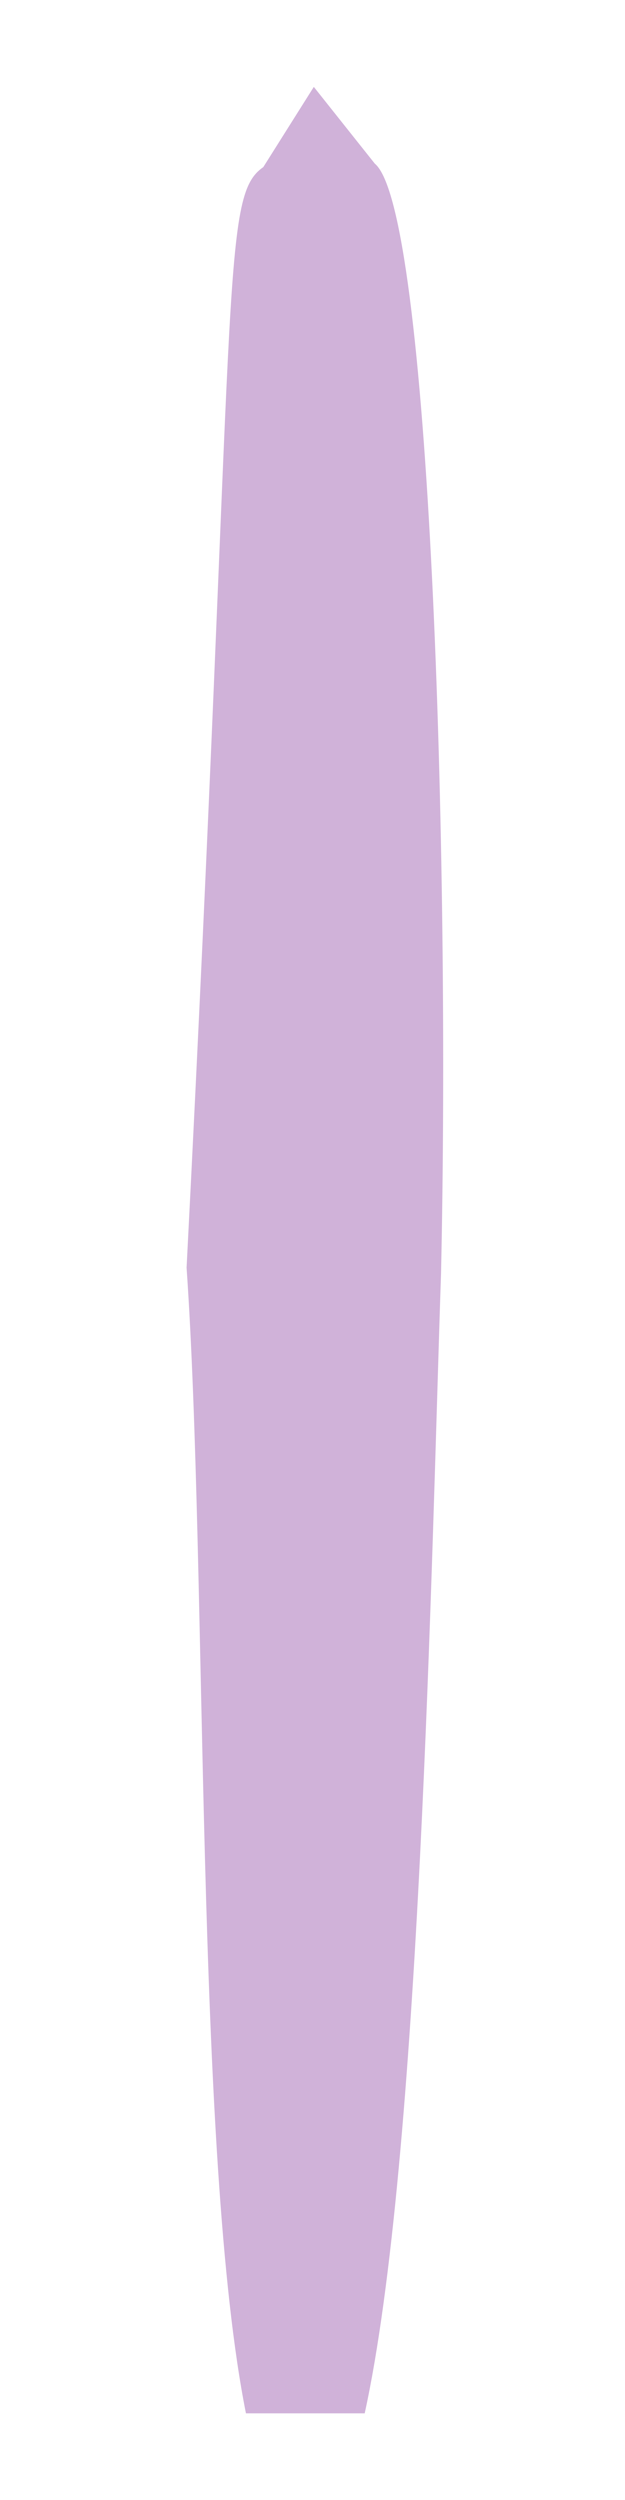 <?xml version="1.0" encoding="UTF-8" standalone="no"?>
<!-- Created with Inkscape (http://www.inkscape.org/) -->

<svg
   xmlns:dc="http://purl.org/dc/elements/1.1/"
   xmlns:cc="http://creativecommons.org/ns#"
   xmlns:rdf="http://www.w3.org/1999/02/22-rdf-syntax-ns#"
   xmlns:svg="http://www.w3.org/2000/svg"
   xmlns="http://www.w3.org/2000/svg"
   xmlns:sodipodi="http://sodipodi.sourceforge.net/DTD/sodipodi-0.dtd"
   xmlns:inkscape="http://www.inkscape.org/namespaces/inkscape"
   width="64"
   height="256"
   id="svg2"
   version="1.1"
   inkscape:version="0.48.0 r9654"
   sodipodi:docname="PuRain.svg"
   inkscape:export-filename="rain_purple.png"
   inkscape:export-xdpi="90"
   inkscape:export-ydpi="90">
  <defs
     id="defs4">
    <filter
       inkscape:collect="always"
       id="filter3709"
       x="-0.338"
       width="1.675"
       y="-0.037"
       height="1.075"
       color-interpolation-filters="sRGB">
      <feGaussianBlur
         inkscape:collect="always"
         stdDeviation="8.845"
         id="feGaussianBlur3711" />
    </filter>
  </defs>
  <sodipodi:namedview
     id="base"
     pagecolor="#f400e9"
     bordercolor="#666666"
     borderopacity="1.0"
     inkscape:pageopacity="0"
     inkscape:pageshadow="2"
     inkscape:zoom="1.4"
     inkscape:cx="-81.254303"
     inkscape:cy="146.97639"
     inkscape:document-units="px"
     inkscape:current-layer="layer1"
     showgrid="false"
     inkscape:window-width="1280"
     inkscape:window-height="967"
     inkscape:window-x="-4"
     inkscape:window-y="-4"
     inkscape:window-maximized="1" />
  <g
     inkscape:label="Layer 1"
     inkscape:groupmode="layer"
     id="layer1"
     transform="translate(-394.057,-373.591)">
    <path
       style="opacity:0.583;fill:#660080;fill-opacity:0.883;stroke:none;filter:url(#filter3709)"
       d="m 425.286,328.362 c 8.534,-240.966 5.692,-261.682 12.92,-268.965 l 8.508,-19.606 10.271,18.754 c 9.281,11.134 12.717,168.549 11.157,271.246 -1.612,69.732 -3.511,216.638 -12.857,278.571 l -8.571,0 -11.429,0 c -8.637,-62.787 -6.439,-205.595 -10,-280 z"
       id="path2925"
       sodipodi:nodetypes="ccccccccc"
       transform="matrix(0.608,0,0,0.419,154.589,365.815)" />
  </g>
</svg>
